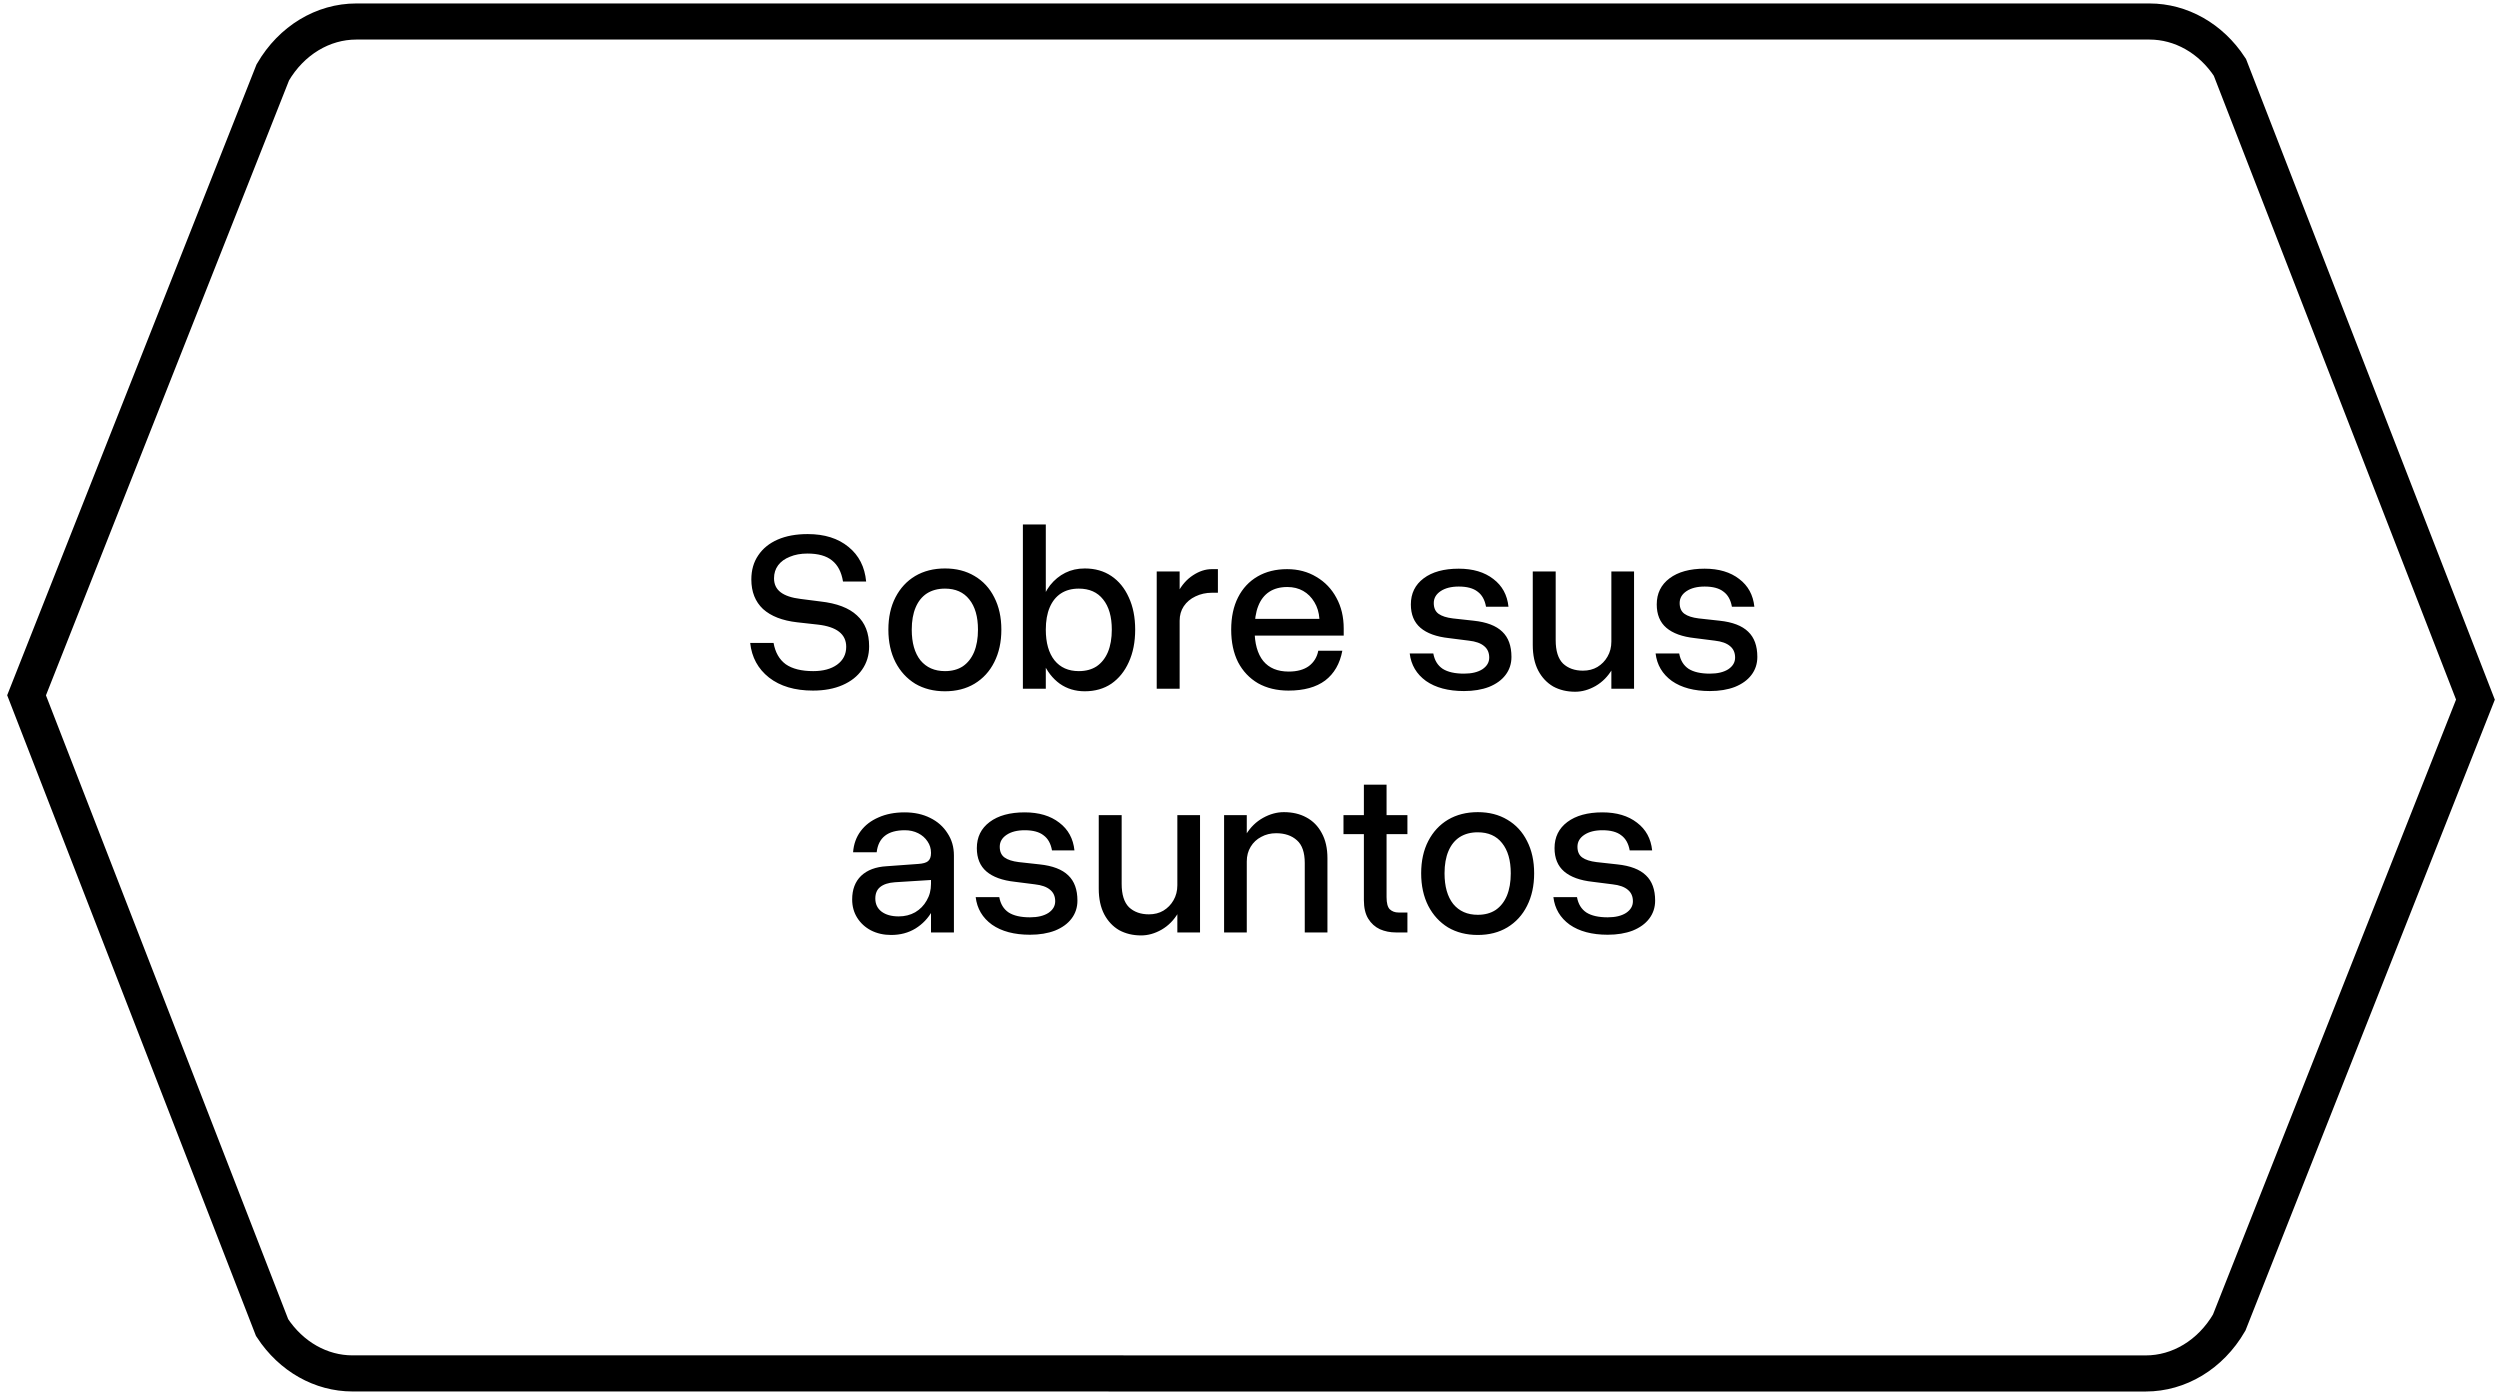 <svg xmlns="http://www.w3.org/2000/svg" width="277" height="155" viewBox="0 0 277 155" fill="none"><path d="M237.755 152.179H123.658L123.653 152.174H122.819H39.044C35.595 152.174 32.271 150.339 30.15 147.101L2.943 77.038L30.227 8.017C32.308 4.446 35.812 2.384 39.466 2.384H122.922H238.172C241.626 2.384 244.951 4.219 247.071 7.456L274.279 77.519L246.994 146.546C244.914 150.121 241.41 152.179 237.755 152.179Z" stroke="black" stroke-width="4"></path><path d="M90.612 69.205L88.327 68.951C86.685 68.765 85.424 68.274 84.543 67.479C83.68 66.666 83.248 65.575 83.248 64.203C83.248 63.171 83.502 62.282 84.01 61.537C84.518 60.776 85.237 60.192 86.168 59.785C87.099 59.379 88.208 59.176 89.495 59.176C91.356 59.176 92.863 59.65 94.014 60.598C95.165 61.529 95.817 62.807 95.969 64.432H93.405C93.235 63.382 92.829 62.604 92.186 62.096C91.56 61.588 90.654 61.334 89.469 61.334C88.724 61.334 88.073 61.453 87.514 61.69C86.956 61.91 86.524 62.223 86.219 62.629C85.915 63.035 85.762 63.518 85.762 64.076C85.762 64.737 86.008 65.253 86.498 65.625C86.989 65.998 87.726 66.243 88.707 66.362L90.891 66.641C92.719 66.844 94.073 67.36 94.954 68.19C95.851 69.002 96.299 70.145 96.299 71.617C96.299 72.599 96.037 73.463 95.512 74.207C95.004 74.935 94.285 75.502 93.354 75.908C92.423 76.315 91.331 76.518 90.079 76.518C88.064 76.518 86.439 76.035 85.204 75.071C83.985 74.106 83.291 72.828 83.121 71.237H85.711C85.897 72.286 86.346 73.073 87.057 73.598C87.785 74.106 88.8 74.36 90.104 74.36C91.204 74.36 92.084 74.123 92.745 73.649C93.422 73.158 93.76 72.498 93.76 71.668C93.76 70.263 92.711 69.442 90.612 69.205ZM98.432 69.764C98.432 68.393 98.694 67.2 99.219 66.184C99.744 65.168 100.472 64.381 101.403 63.822C102.351 63.264 103.451 62.985 104.704 62.985C105.956 62.985 107.048 63.264 107.979 63.822C108.927 64.381 109.655 65.168 110.163 66.184C110.687 67.2 110.95 68.393 110.95 69.764C110.95 71.135 110.687 72.337 110.163 73.369C109.655 74.385 108.927 75.181 107.979 75.756C107.048 76.315 105.956 76.594 104.704 76.594C103.451 76.594 102.351 76.315 101.403 75.756C100.472 75.181 99.744 74.385 99.219 73.369C98.694 72.337 98.432 71.135 98.432 69.764ZM108.36 69.764C108.36 68.325 108.038 67.208 107.395 66.412C106.769 65.617 105.871 65.219 104.704 65.219C103.925 65.219 103.256 65.397 102.698 65.752C102.156 66.108 101.741 66.624 101.454 67.301C101.166 67.978 101.022 68.799 101.022 69.764C101.022 71.22 101.343 72.354 101.987 73.166C102.647 73.962 103.552 74.36 104.704 74.36C105.482 74.36 106.142 74.182 106.684 73.826C107.226 73.454 107.64 72.929 107.928 72.252C108.216 71.558 108.36 70.729 108.36 69.764ZM113.336 58.11H115.875V76.315H113.336V58.11ZM114.911 69.764C114.911 68.731 115.038 67.8 115.291 66.971C115.545 66.141 115.901 65.431 116.358 64.838C116.832 64.246 117.39 63.789 118.034 63.467C118.677 63.145 119.396 62.985 120.192 62.985C121.326 62.985 122.308 63.264 123.137 63.822C123.967 64.381 124.61 65.168 125.067 66.184C125.541 67.2 125.778 68.393 125.778 69.764C125.778 71.135 125.541 72.337 125.067 73.369C124.61 74.385 123.967 75.181 123.137 75.756C122.308 76.315 121.326 76.594 120.192 76.594C119.142 76.594 118.22 76.315 117.424 75.756C116.629 75.181 116.011 74.385 115.571 73.369C115.131 72.337 114.911 71.135 114.911 69.764ZM123.188 69.764C123.188 68.325 122.866 67.208 122.223 66.412C121.597 65.617 120.7 65.219 119.532 65.219C118.753 65.219 118.093 65.397 117.551 65.752C117.01 66.108 116.595 66.624 116.307 67.301C116.019 67.978 115.875 68.799 115.875 69.764C115.875 71.22 116.197 72.354 116.84 73.166C117.483 73.962 118.381 74.36 119.532 74.36C120.31 74.36 120.97 74.182 121.512 73.826C122.054 73.454 122.468 72.929 122.756 72.252C123.044 71.558 123.188 70.729 123.188 69.764ZM134.944 65.676H134.284C133.623 65.676 133.014 65.811 132.455 66.082C131.914 66.336 131.482 66.7 131.161 67.174C130.856 67.631 130.704 68.164 130.704 68.774L129.84 68.621C129.84 67.47 130.06 66.48 130.5 65.651C130.941 64.821 131.499 64.186 132.176 63.746C132.87 63.289 133.564 63.061 134.258 63.061H134.944V65.676ZM128.164 63.315H130.704V76.315H128.164V63.315ZM136.416 69.764C136.416 68.376 136.67 67.183 137.178 66.184C137.686 65.185 138.405 64.415 139.336 63.873C140.267 63.332 141.359 63.061 142.612 63.061C143.83 63.061 144.914 63.349 145.862 63.924C146.81 64.483 147.546 65.253 148.071 66.235C148.612 67.216 148.883 68.35 148.883 69.637V70.424H138.778V68.571H146.192C146.141 67.86 145.955 67.242 145.633 66.717C145.312 66.175 144.897 65.761 144.389 65.473C143.881 65.185 143.297 65.041 142.637 65.041C141.842 65.041 141.173 65.219 140.631 65.575C140.09 65.93 139.683 66.455 139.413 67.149C139.142 67.826 139.006 68.698 139.006 69.764C139.006 71.287 139.328 72.447 139.971 73.242C140.614 74.021 141.554 74.41 142.789 74.41C143.72 74.41 144.465 74.207 145.024 73.801C145.582 73.378 145.929 72.811 146.065 72.1H148.731C148.46 73.539 147.825 74.639 146.827 75.401C145.828 76.145 144.474 76.518 142.764 76.518C141.478 76.518 140.352 76.247 139.387 75.705C138.439 75.147 137.703 74.368 137.178 73.369C136.67 72.354 136.416 71.152 136.416 69.764ZM162.746 70.983L160.538 70.703C159.149 70.551 158.1 70.17 157.389 69.561C156.678 68.951 156.323 68.088 156.323 66.971C156.323 65.752 156.797 64.787 157.745 64.076C158.692 63.365 159.987 63.01 161.629 63.01C163.204 63.01 164.482 63.391 165.463 64.153C166.445 64.897 167.004 65.921 167.139 67.225H164.651C164.515 66.463 164.202 65.904 163.711 65.549C163.237 65.177 162.543 64.99 161.629 64.99C160.8 64.99 160.131 65.16 159.623 65.498C159.116 65.837 158.862 66.277 158.862 66.819C158.862 67.36 159.039 67.758 159.395 68.012C159.75 68.266 160.275 68.435 160.969 68.52L163.28 68.774C164.718 68.926 165.776 69.332 166.454 69.992C167.131 70.636 167.469 71.567 167.469 72.785C167.469 73.547 167.249 74.216 166.809 74.791C166.386 75.35 165.776 75.79 164.981 76.112C164.185 76.416 163.263 76.569 162.213 76.569C160.47 76.569 159.065 76.196 157.998 75.451C156.949 74.69 156.348 73.674 156.196 72.404H158.811C158.946 73.166 159.293 73.733 159.852 74.106C160.411 74.461 161.198 74.639 162.213 74.639C163.06 74.639 163.737 74.478 164.245 74.156C164.752 73.818 165.006 73.386 165.006 72.862C165.006 72.32 164.82 71.897 164.448 71.592C164.075 71.27 163.508 71.067 162.746 70.983ZM172.37 70.932C172.37 72.117 172.64 72.98 173.182 73.522C173.741 74.046 174.477 74.309 175.391 74.309C176 74.309 176.534 74.173 176.991 73.903C177.465 73.615 177.837 73.234 178.108 72.76C178.396 72.269 178.539 71.71 178.539 71.084L179.377 71.237C179.377 72.354 179.132 73.319 178.641 74.131C178.167 74.944 177.549 75.57 176.788 76.01C176.043 76.433 175.289 76.645 174.528 76.645C173.614 76.645 172.801 76.45 172.09 76.061C171.396 75.654 170.846 75.071 170.44 74.309C170.034 73.53 169.83 72.582 169.83 71.465V63.315H172.37V70.932ZM181.053 76.315H178.539V63.315H181.053V76.315ZM189.991 70.983L187.782 70.703C186.394 70.551 185.344 70.17 184.633 69.561C183.922 68.951 183.567 68.088 183.567 66.971C183.567 65.752 184.041 64.787 184.989 64.076C185.937 63.365 187.232 63.01 188.873 63.01C190.448 63.01 191.726 63.391 192.707 64.153C193.689 64.897 194.248 65.921 194.383 67.225H191.895C191.76 66.463 191.446 65.904 190.955 65.549C190.482 65.177 189.788 64.99 188.873 64.99C188.044 64.99 187.375 65.16 186.868 65.498C186.36 65.837 186.106 66.277 186.106 66.819C186.106 67.36 186.284 67.758 186.639 68.012C186.995 68.266 187.519 68.435 188.213 68.52L190.524 68.774C191.963 68.926 193.021 69.332 193.698 69.992C194.375 70.636 194.713 71.567 194.713 72.785C194.713 73.547 194.493 74.216 194.053 74.791C193.63 75.35 193.021 75.79 192.225 76.112C191.429 76.416 190.507 76.569 189.457 76.569C187.714 76.569 186.309 76.196 185.243 75.451C184.193 74.69 183.592 73.674 183.44 72.404H186.055C186.191 73.166 186.538 73.733 187.096 74.106C187.655 74.461 188.442 74.639 189.457 74.639C190.304 74.639 190.981 74.478 191.489 74.156C191.996 73.818 192.25 73.386 192.25 72.862C192.25 72.32 192.064 71.897 191.692 71.592C191.319 71.27 190.752 71.067 189.991 70.983ZM105.694 94.783V103.315H103.155V94.479C103.155 94.022 103.028 93.607 102.774 93.235C102.52 92.845 102.173 92.541 101.733 92.321C101.293 92.1 100.802 91.99 100.26 91.99C98.364 91.99 97.323 92.803 97.137 94.428H94.522C94.59 93.531 94.869 92.752 95.36 92.092C95.851 91.432 96.511 90.924 97.34 90.569C98.17 90.196 99.135 90.01 100.235 90.01C101.301 90.01 102.241 90.213 103.053 90.619C103.883 91.026 104.526 91.593 104.983 92.321C105.457 93.031 105.694 93.853 105.694 94.783ZM103.993 98.008C103.993 99.091 103.764 100.056 103.307 100.903C102.85 101.732 102.224 102.392 101.428 102.883C100.649 103.357 99.752 103.594 98.737 103.594C97.907 103.594 97.162 103.425 96.502 103.086C95.859 102.748 95.351 102.282 94.979 101.69C94.606 101.097 94.42 100.42 94.42 99.658C94.42 98.558 94.75 97.686 95.411 97.043C96.088 96.4 97.036 96.044 98.254 95.977L101.758 95.723C102.266 95.689 102.621 95.588 102.825 95.418C103.045 95.232 103.155 94.936 103.155 94.529L103.205 97.5L99.143 97.754C98.432 97.805 97.89 97.983 97.518 98.287C97.162 98.575 96.985 98.998 96.985 99.557C96.985 100.166 97.213 100.649 97.67 101.004C98.144 101.36 98.779 101.537 99.575 101.537C100.252 101.537 100.861 101.385 101.403 101.08C101.944 100.759 102.368 100.327 102.672 99.785C102.994 99.244 103.155 98.626 103.155 97.932L103.993 98.008ZM114.657 97.983L112.448 97.703C111.06 97.551 110.01 97.17 109.299 96.561C108.588 95.951 108.233 95.088 108.233 93.971C108.233 92.752 108.707 91.787 109.655 91.076C110.603 90.365 111.898 90.01 113.539 90.01C115.114 90.01 116.392 90.391 117.373 91.153C118.355 91.897 118.914 92.921 119.049 94.225H116.561C116.426 93.463 116.112 92.904 115.621 92.549C115.148 92.177 114.454 91.99 113.539 91.99C112.71 91.99 112.041 92.16 111.534 92.498C111.026 92.837 110.772 93.277 110.772 93.819C110.772 94.36 110.95 94.758 111.305 95.012C111.661 95.266 112.185 95.435 112.879 95.52L115.19 95.774C116.629 95.926 117.687 96.332 118.364 96.992C119.041 97.636 119.379 98.567 119.379 99.785C119.379 100.547 119.159 101.216 118.719 101.791C118.296 102.35 117.687 102.79 116.891 103.112C116.095 103.416 115.173 103.569 114.123 103.569C112.38 103.569 110.975 103.196 109.909 102.451C108.859 101.69 108.258 100.674 108.106 99.404H110.721C110.857 100.166 111.204 100.733 111.762 101.106C112.321 101.461 113.108 101.639 114.123 101.639C114.97 101.639 115.647 101.478 116.155 101.156C116.663 100.818 116.916 100.386 116.916 99.862C116.916 99.32 116.73 98.897 116.358 98.592C115.985 98.27 115.418 98.067 114.657 97.983ZM124.28 97.932C124.28 99.117 124.551 99.98 125.092 100.522C125.651 101.046 126.387 101.309 127.301 101.309C127.911 101.309 128.444 101.173 128.901 100.903C129.375 100.615 129.747 100.234 130.018 99.76C130.306 99.269 130.45 98.71 130.45 98.084L131.288 98.237C131.288 99.354 131.042 100.319 130.551 101.131C130.077 101.944 129.459 102.57 128.698 103.01C127.953 103.433 127.2 103.645 126.438 103.645C125.524 103.645 124.711 103.45 124 103.061C123.306 102.655 122.756 102.071 122.35 101.309C121.944 100.53 121.741 99.582 121.741 98.465V90.315H124.28V97.932ZM132.963 103.315H130.45V90.315H132.963V103.315ZM144.567 95.621C144.567 94.453 144.279 93.615 143.704 93.108C143.128 92.583 142.358 92.321 141.393 92.321C140.784 92.321 140.233 92.456 139.743 92.727C139.252 92.981 138.862 93.345 138.575 93.819C138.287 94.293 138.143 94.834 138.143 95.444L137.305 95.291C137.322 94.174 137.576 93.226 138.067 92.448C138.558 91.652 139.184 91.043 139.946 90.619C140.707 90.196 141.478 89.985 142.256 89.985C143.204 89.985 144.034 90.179 144.745 90.569C145.472 90.958 146.039 91.533 146.446 92.295C146.869 93.057 147.08 93.988 147.08 95.088V103.315H144.567V95.621ZM135.629 90.315H138.143V103.315H135.629V90.315ZM148.858 90.315H155.942V92.422H148.858V90.315ZM155.942 101.106V103.315H154.672C154.029 103.315 153.437 103.196 152.895 102.959C152.353 102.705 151.922 102.316 151.6 101.791C151.278 101.267 151.118 100.581 151.118 99.735V86.938H153.631V99.404C153.631 100.065 153.75 100.513 153.987 100.75C154.241 100.987 154.562 101.106 154.952 101.106H155.942ZM157.465 96.764C157.465 95.393 157.728 94.2 158.252 93.184C158.777 92.168 159.505 91.381 160.436 90.823C161.384 90.264 162.484 89.985 163.737 89.985C164.989 89.985 166.081 90.264 167.012 90.823C167.96 91.381 168.688 92.168 169.196 93.184C169.72 94.2 169.983 95.393 169.983 96.764C169.983 98.135 169.72 99.337 169.196 100.369C168.688 101.385 167.96 102.181 167.012 102.756C166.081 103.315 164.989 103.594 163.737 103.594C162.484 103.594 161.384 103.315 160.436 102.756C159.505 102.181 158.777 101.385 158.252 100.369C157.728 99.337 157.465 98.135 157.465 96.764ZM167.393 96.764C167.393 95.325 167.071 94.208 166.428 93.412C165.802 92.617 164.905 92.219 163.737 92.219C162.958 92.219 162.289 92.397 161.731 92.752C161.189 93.108 160.774 93.624 160.487 94.301C160.199 94.978 160.055 95.799 160.055 96.764C160.055 98.22 160.377 99.354 161.02 100.166C161.68 100.962 162.586 101.36 163.737 101.36C164.515 101.36 165.176 101.182 165.717 100.826C166.259 100.454 166.674 99.929 166.961 99.252C167.249 98.558 167.393 97.729 167.393 96.764ZM178.666 97.983L176.457 97.703C175.069 97.551 174.02 97.17 173.309 96.561C172.598 95.951 172.243 95.088 172.243 93.971C172.243 92.752 172.717 91.787 173.664 91.076C174.612 90.365 175.907 90.01 177.549 90.01C179.123 90.01 180.401 90.391 181.383 91.153C182.365 91.897 182.924 92.921 183.059 94.225H180.571C180.435 93.463 180.122 92.904 179.631 92.549C179.157 92.177 178.463 91.99 177.549 91.99C176.72 91.99 176.051 92.16 175.543 92.498C175.036 92.837 174.782 93.277 174.782 93.819C174.782 94.36 174.959 94.758 175.315 95.012C175.67 95.266 176.195 95.435 176.889 95.52L179.2 95.774C180.638 95.926 181.696 96.332 182.373 96.992C183.051 97.636 183.389 98.567 183.389 99.785C183.389 100.547 183.169 101.216 182.729 101.791C182.306 102.35 181.696 102.79 180.901 103.112C180.105 103.416 179.183 103.569 178.133 103.569C176.39 103.569 174.985 103.196 173.918 102.451C172.869 101.69 172.268 100.674 172.116 99.404H174.731C174.866 100.166 175.213 100.733 175.772 101.106C176.33 101.461 177.118 101.639 178.133 101.639C178.98 101.639 179.657 101.478 180.164 101.156C180.672 100.818 180.926 100.386 180.926 99.862C180.926 99.32 180.74 98.897 180.368 98.592C179.995 98.27 179.428 98.067 178.666 97.983Z" fill="black"></path></svg>